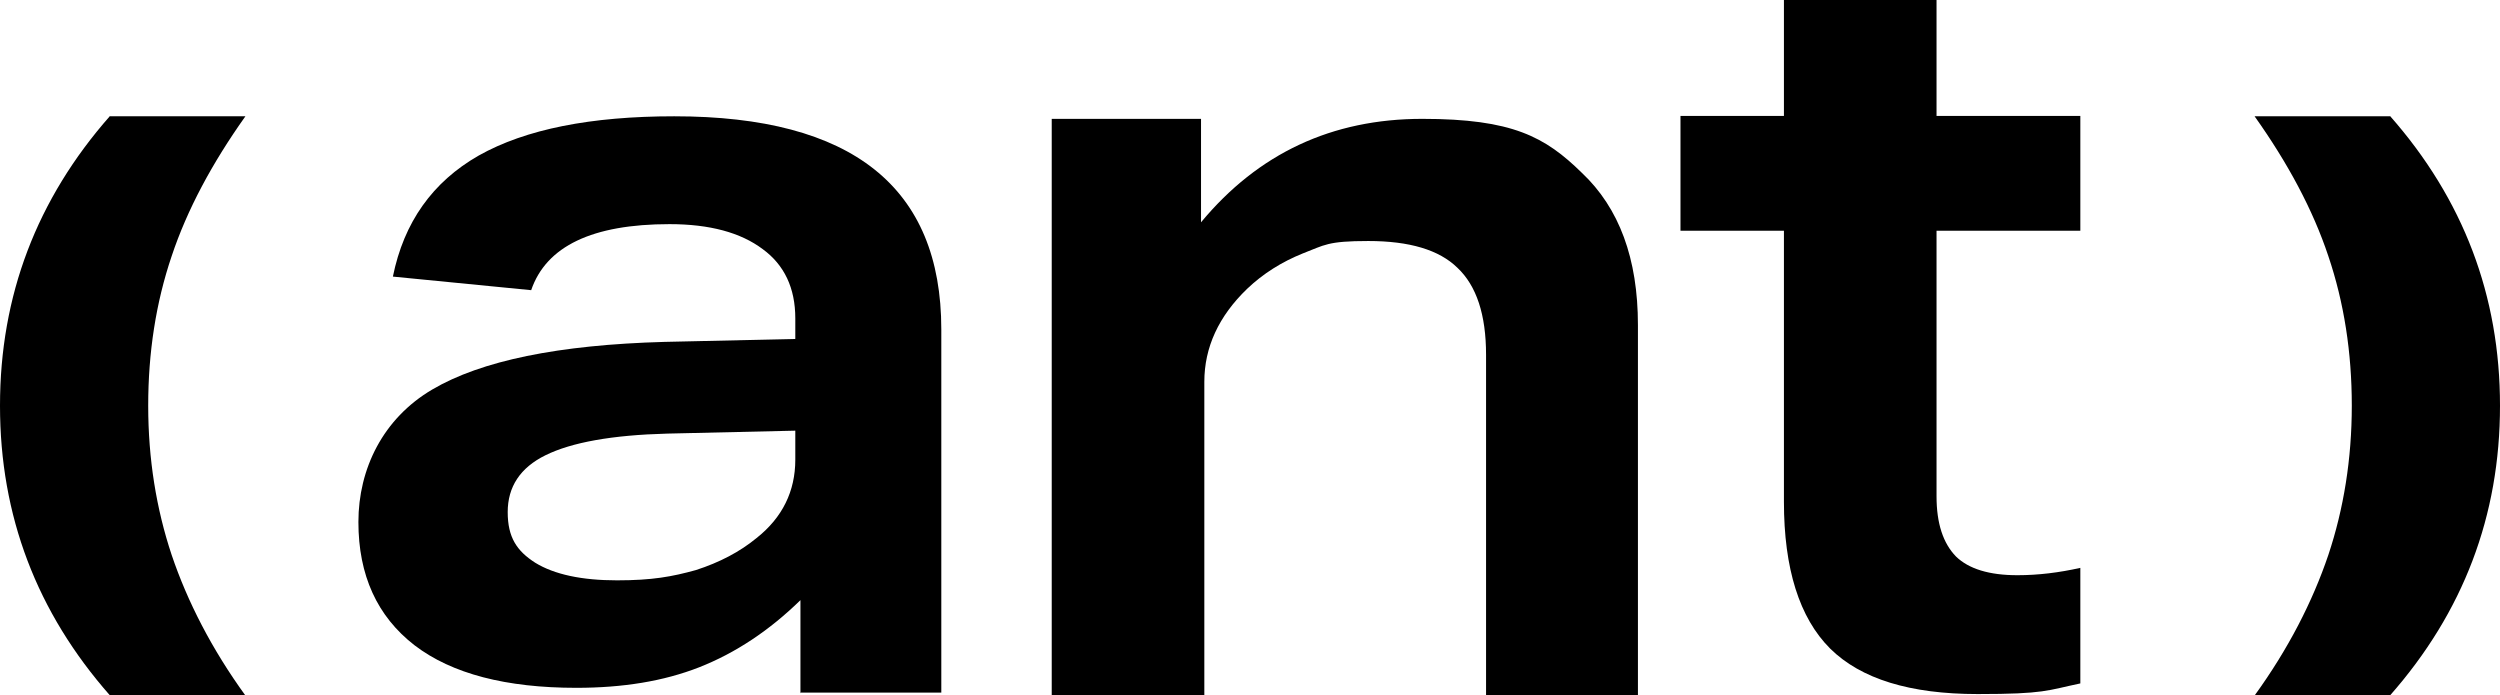 <?xml version="1.0" encoding="UTF-8"?>
<svg xmlns="http://www.w3.org/2000/svg" id="Vrstva_1" version="1.1" viewBox="0 0 681.5 189.5" width="1024px" height="284.737px">
  <path d="M549.9,156.8c-7.6,0-13.2-1.7-16.7-5.1-3.5-3.6-5.3-9-5.3-16.4V62.9h39.2v-31.3h-39.2V0h-41.6v31.6h-28.2v31.3h28.2v73.9c0,18.2,4.2,31.6,12.6,40,8.4,8.3,21.8,12.4,40.2,12.4s18.9-1,28-2.9v-31.5c-5.8,1.3-11.5,2-17.1,2Z"></path>
  <path d="M405.1,189.5v-92.8c0-10.9-2.6-18.8-7.8-23.7-5-4.9-13.1-7.3-24.3-7.3s-11.9,1.1-17.9,3.4c-5.7,2.3-10.8,5.5-15.1,9.6-7.8,7.5-11.7,16-11.7,25.4v85.5h-41.6V32.4h40.7v28.2c15.6-18.8,35.7-28.2,60.3-28.2s33.5,4.9,43.5,14.7c10.2,9.6,15.3,23.4,15.3,41.5v101h-41.6Z"></path>
  <path d="M216.8,117.4l-34.9.8c-15.1.4-26.1,2.4-33.2,5.9-6.9,3.4-10.3,8.6-10.3,15.5s2.5,10.6,7.5,13.8c5.2,3.2,12.7,4.8,22.3,4.8s15-1,21.5-2.8c6.5-2.1,12-5,16.5-8.7,7.1-5.6,10.6-12.8,10.6-21.4v-7.9ZM218.2,189v-25.4c-8.5,8.3-17.7,14.4-27.6,18.3-9.7,3.8-20.8,5.6-33.5,5.6-19.1,0-33.9-3.8-44.1-11.6-10.2-7.9-15.3-19.1-15.3-33.6s6.7-28.2,20.1-36.1c13.4-7.9,34.5-12.2,63.3-13l35.7-.8v-5.6c0-8.3-3-14.6-8.9-18.9-6-4.5-14.4-6.8-25.4-6.8-21,0-33.6,6-37.7,18l-37.7-3.7c3-14.8,10.8-25.8,23.4-33,12.8-7.2,30.6-10.7,53.3-10.7,48.5,0,72.8,19.3,72.8,58.1v99h-38.5Z"></path>
  <path d="M651.5,31.6c20,22.7,30,49,30,79s-10,56.3-30,79h-36.9c9.2-12.7,15.8-25.6,20.1-38.3,4.2-12.6,6.4-26.2,6.4-40.7s-2.1-28.1-6.4-40.8c-4.2-12.6-11-25.3-20.1-38.1h36.9Z"></path>
  <path d="M30,31.6C10,54.3,0,80.6,0,110.6s10,56.3,30,79h36.9c-9.2-12.7-15.8-25.6-20.1-38.3-4.2-12.6-6.4-26.2-6.4-40.7s2.1-28.1,6.4-40.8c4.2-12.6,11-25.3,20.1-38.1H30Z"></path>
</svg>
